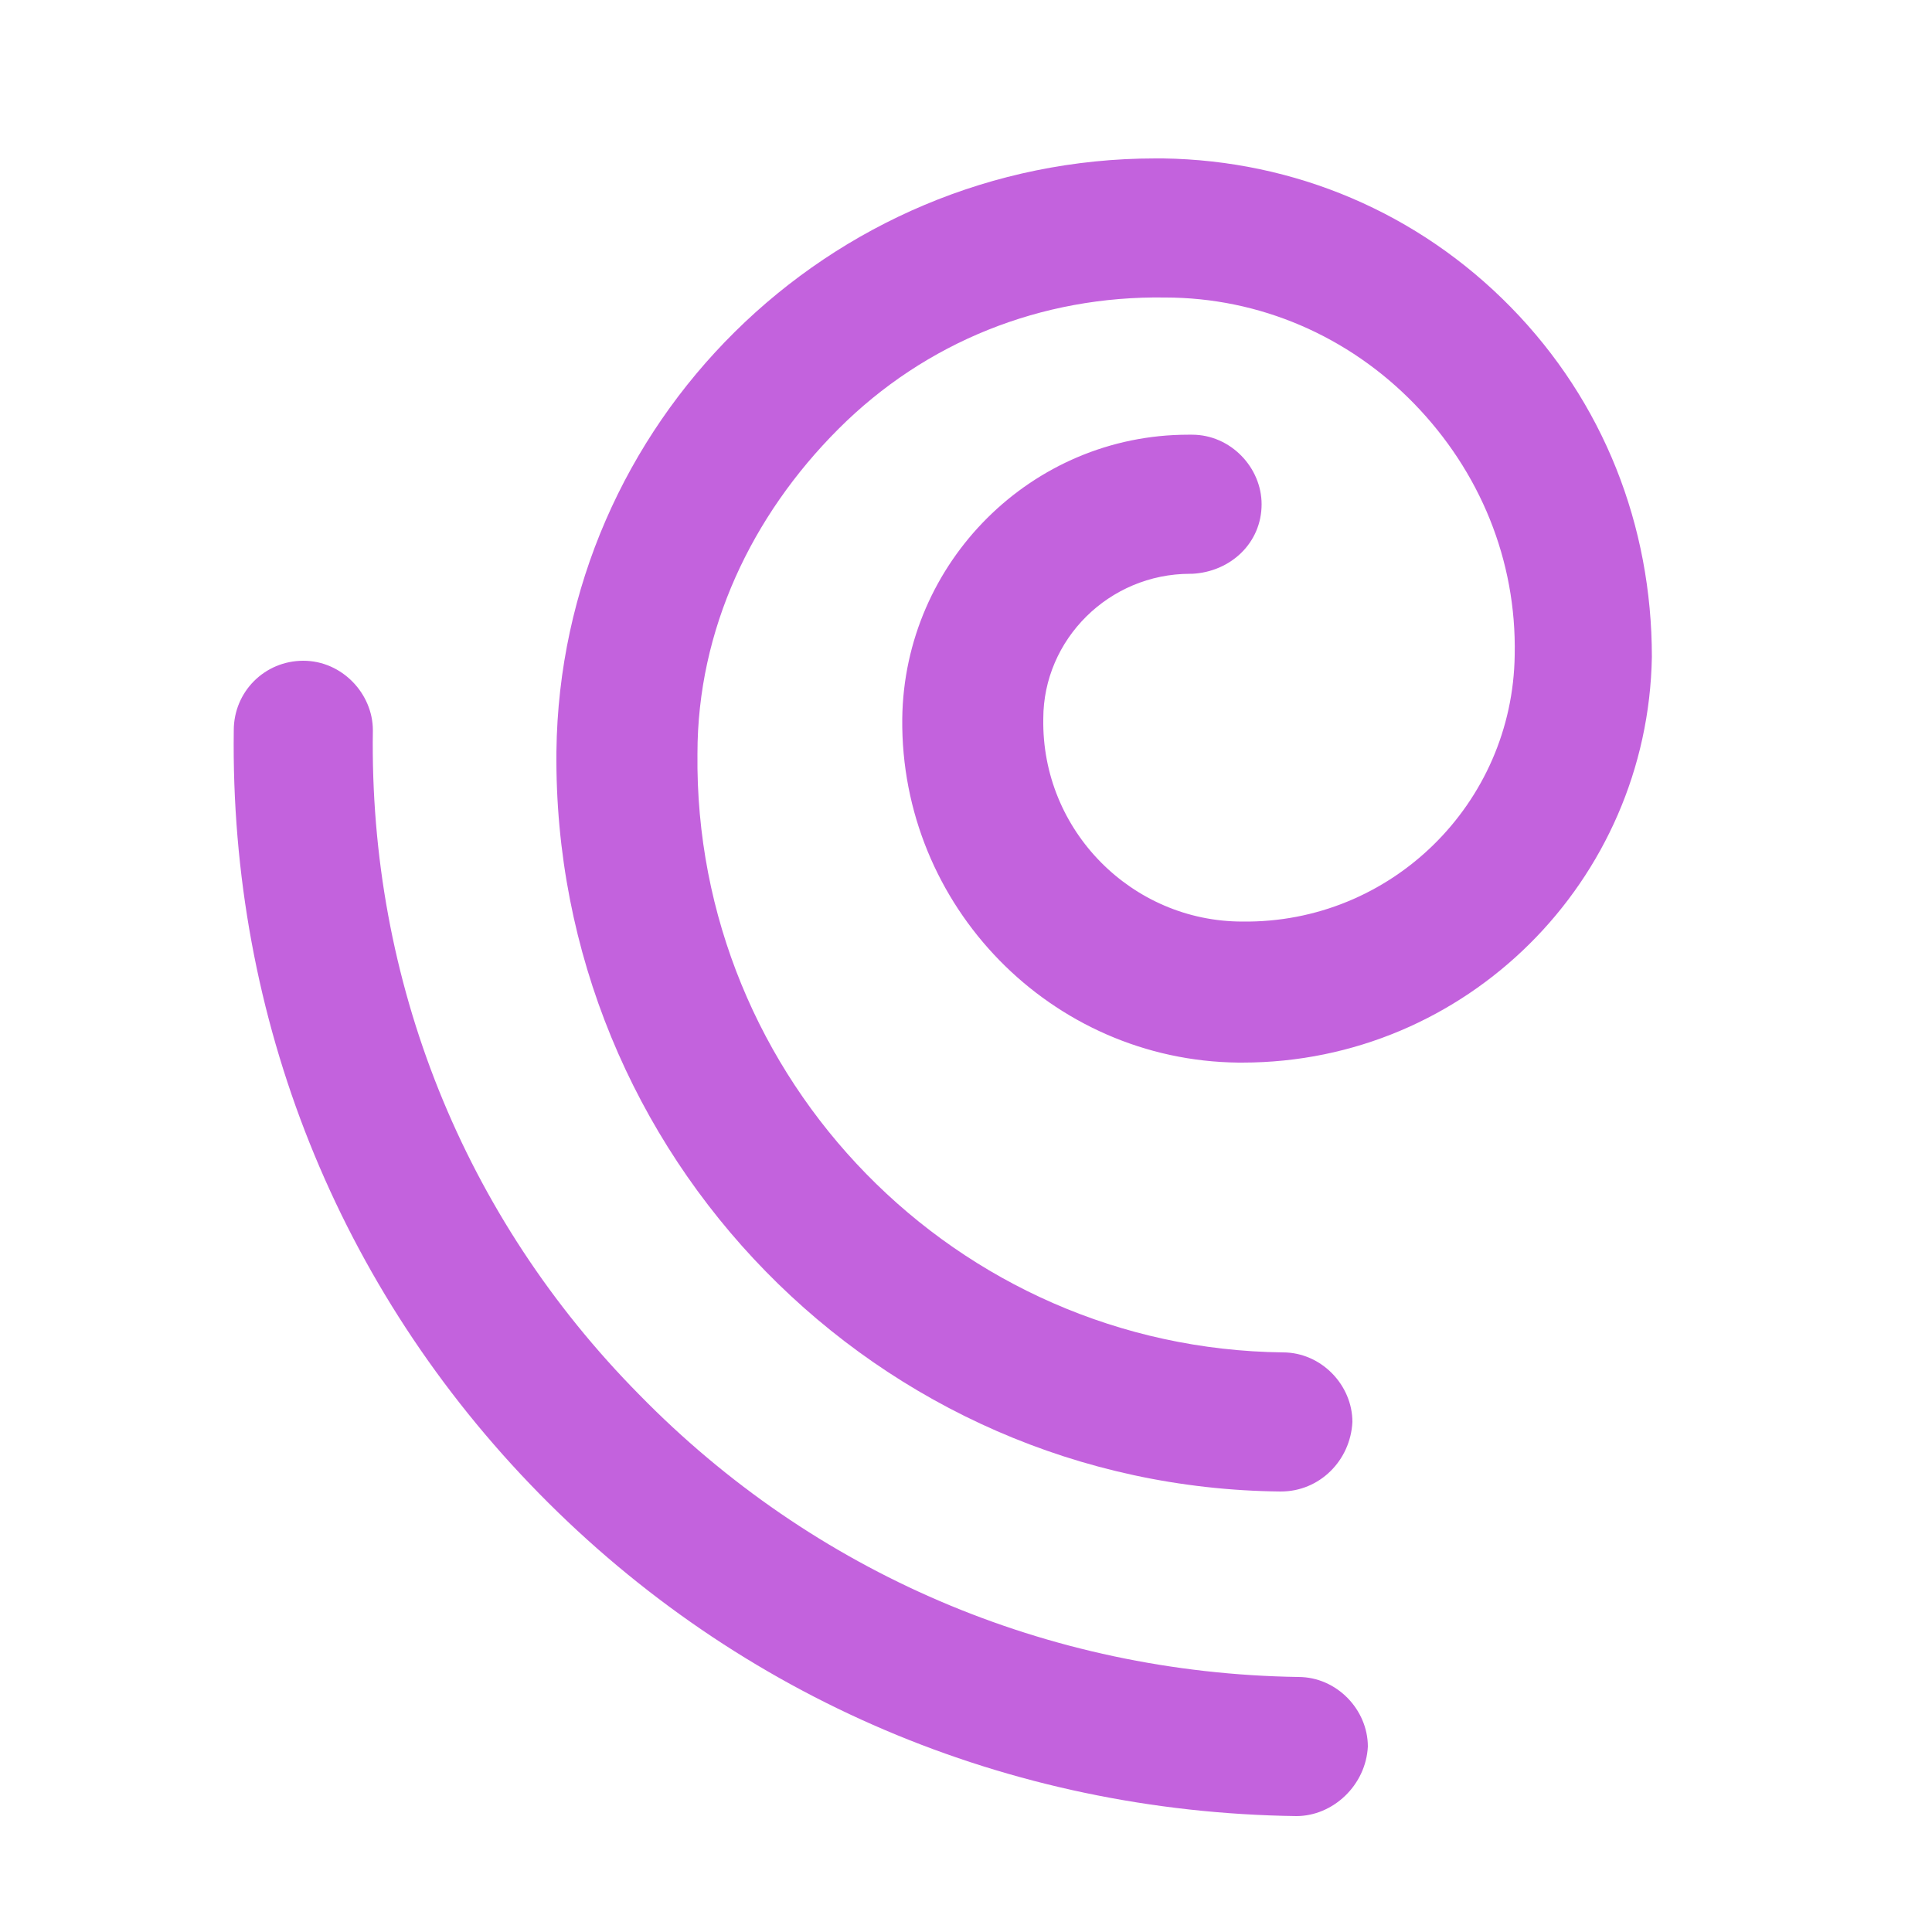 <?xml version="1.0" encoding="UTF-8"?>
<svg width="1200pt" height="1200pt" version="1.1" viewBox="0 0 1200 1200" xmlns="http://www.w3.org/2000/svg">
 <g fill="#c362dd">
  <path d="m795.6 926.4c-250.8-2.398-452.4-208.8-450-459.6 2.398-204 169.2-368.4 372-368.4h4.801c81.602 1.199 158.4 33.602 216 92.398 57.602 58.801 87.602 135.6 87.602 217.2-2.402 139.2-115.2 252-254.4 252h-2.398c-116.4-1.199-210-97.199-208.8-213.6 1.199-97.199 80.398-176.4 177.6-176.4h2.398c24 0 43.199 20.398 43.199 43.199 0 24-19.199 42-43.199 43.199h-1.199c-50.398 0-91.199 40.801-91.199 90-1.199 69.602 55.199 126 123.6 126 92.398 1.199 168-73.199 169.2-165.6 1.199-58.801-21.602-114-62.398-156-40.801-42-96-66-154.8-66-76.801-1.199-148.8 27.602-202.8 81.602-54.004 54-87.605 124.8-87.605 201.6-2.398 202.8 160.8 369.6 363.6 372 24 0 43.199 20.398 43.199 43.199-1.199 24-20.398 43.199-44.398 43.199z"/>
  <path d="m805.2 1128c-178.8-2.398-345.6-73.199-470.4-200.4-124.8-127.2-192-295.2-189.6-474 0-24 19.199-43.199 43.199-43.199s43.199 20.398 43.199 43.199c-2.398 156 56.402 302.4 165.6 412.8 108 110.4 253.2 172.8 409.2 175.2 24 0 43.199 20.398 43.199 43.199-1.199 24.004-21.598 43.203-44.398 43.203z"/>
 </g>
</svg>
